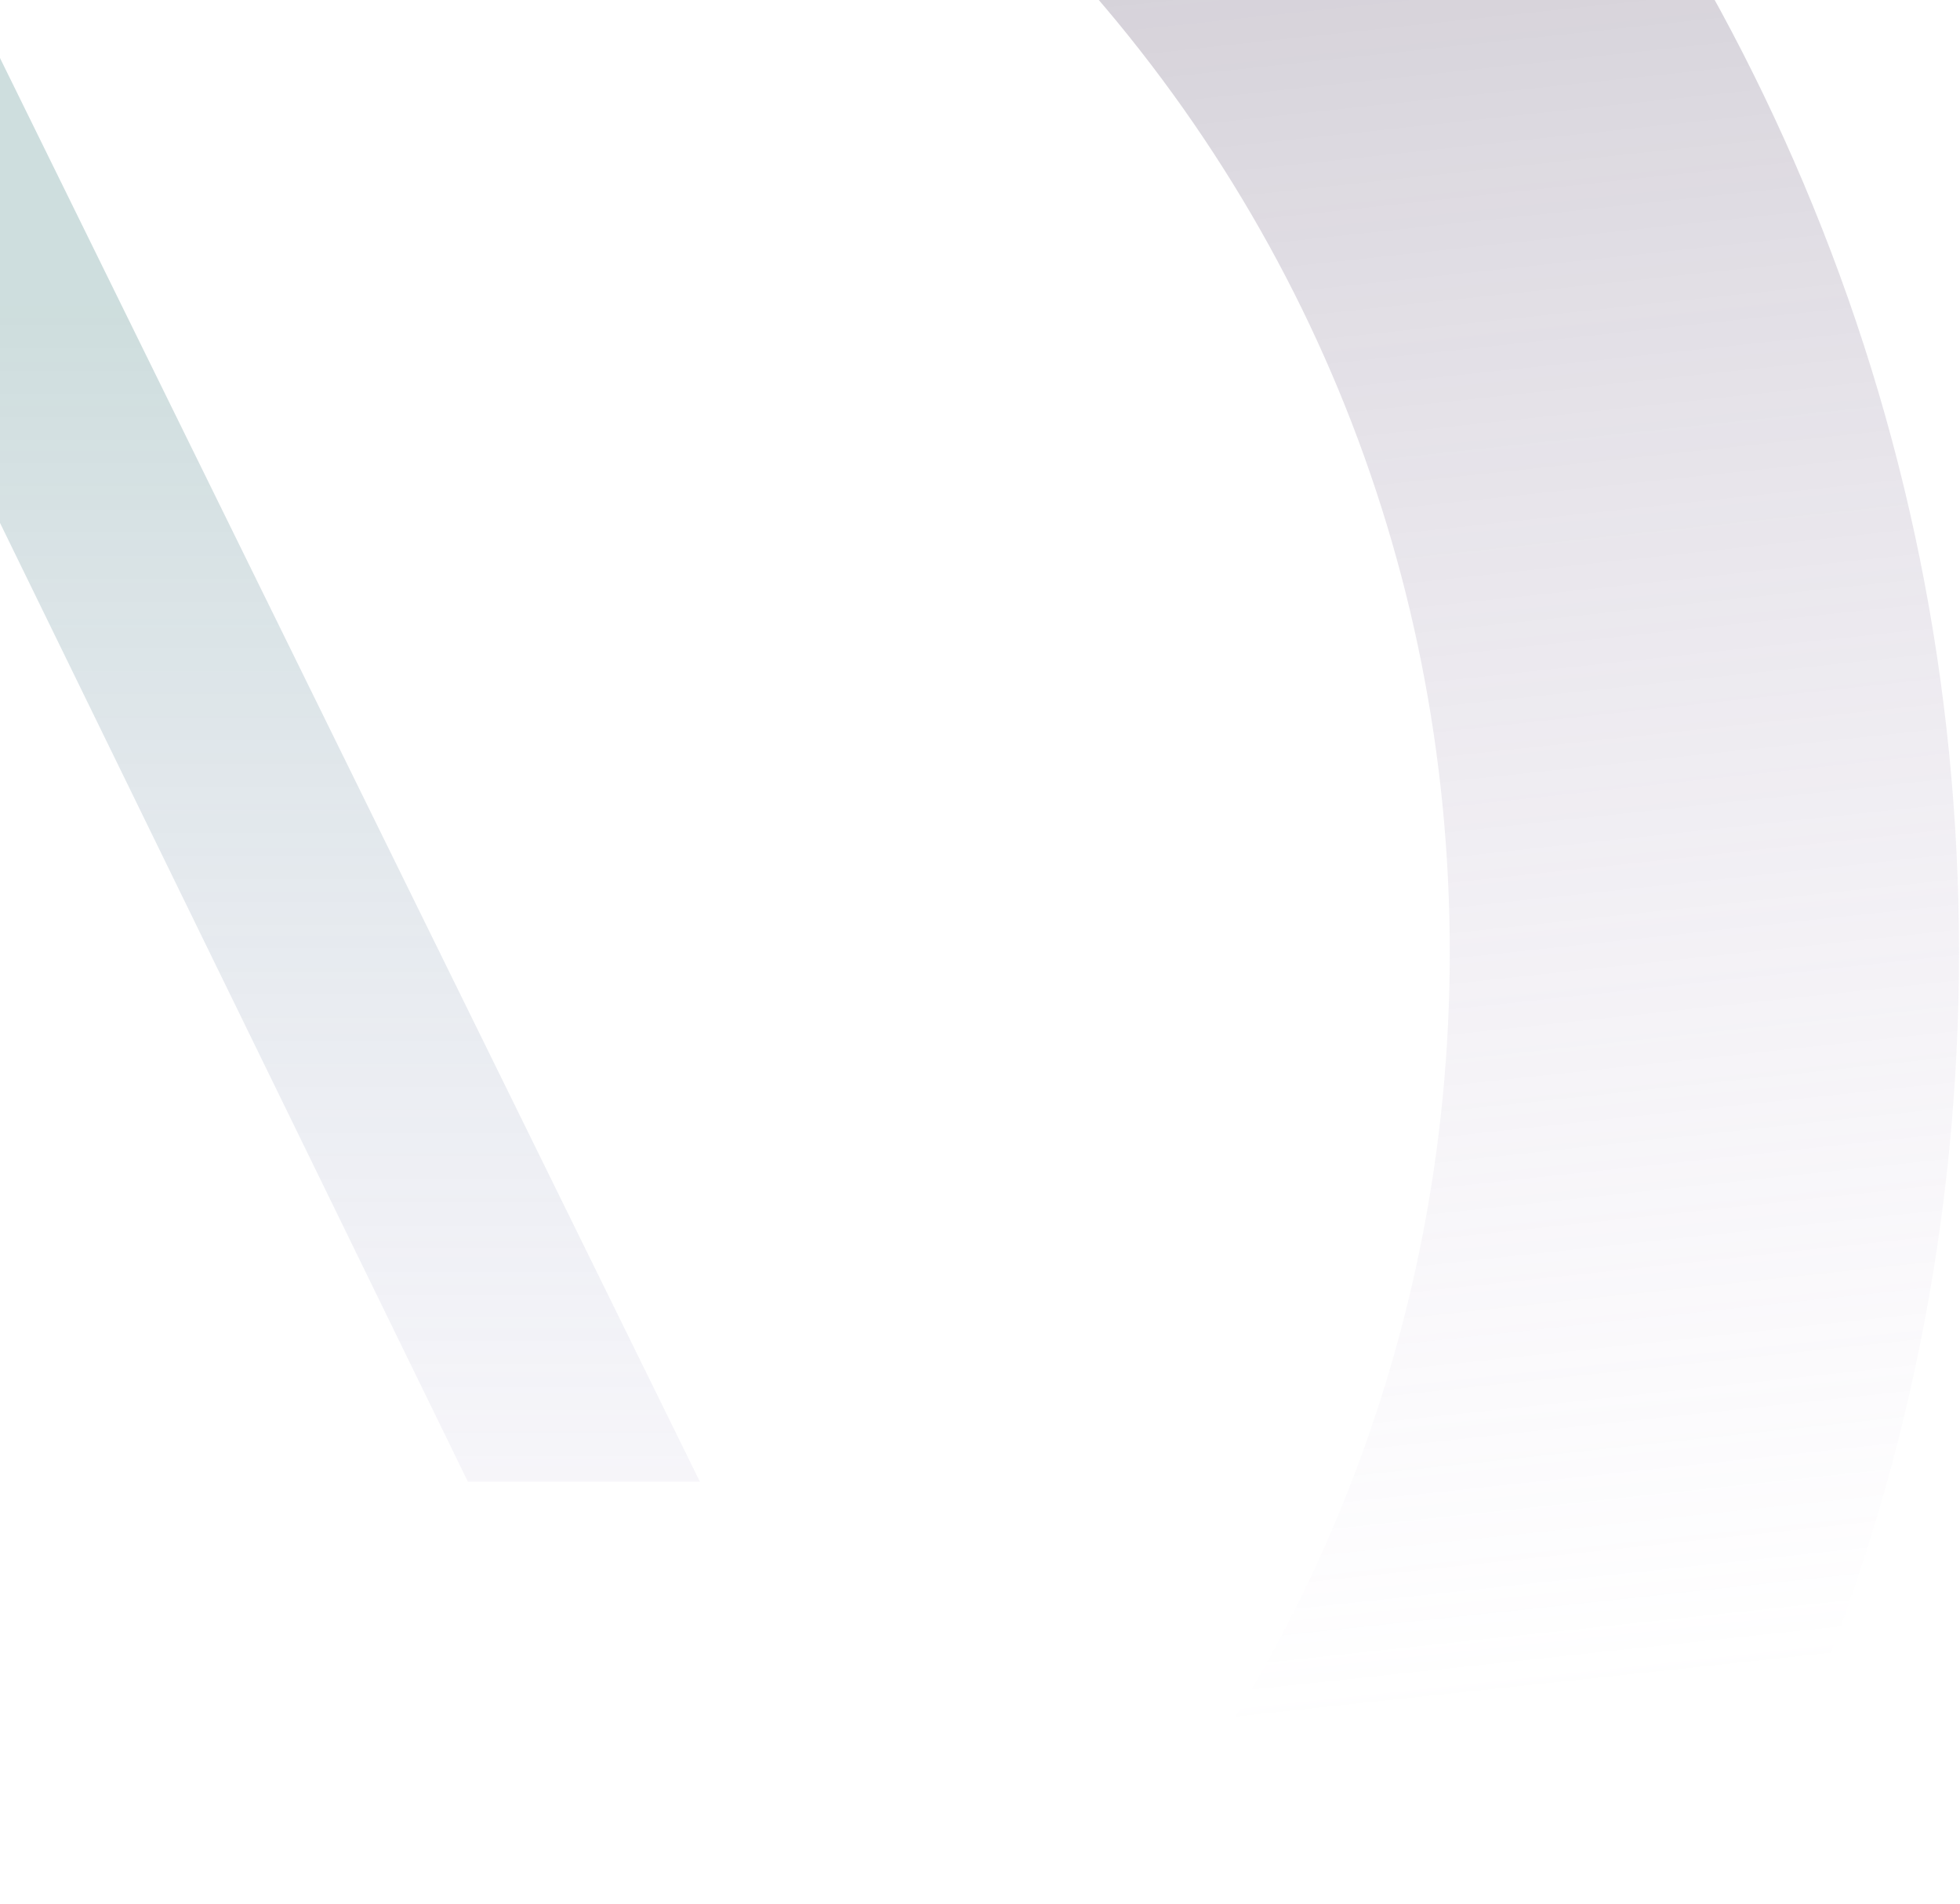 <svg width="384" height="373" viewBox="0 0 384 373" fill="none" xmlns="http://www.w3.org/2000/svg">
<g clip-path="url(#clip0_227_242)">
<path d="M-3.947 573.699C-56.286 573.699 -107.062 563.438 -154.886 543.239C-201.073 523.73 -242.513 495.835 -278.116 460.282C-313.719 424.73 -341.661 383.349 -361.191 337.228C-381.426 289.472 -391.701 238.723 -391.701 186.504C-391.701 134.285 -381.426 83.536 -361.198 35.78C-341.661 -10.341 -313.727 -51.722 -278.124 -87.275C-242.52 -122.828 -201.08 -150.73 -154.894 -170.231C-107.069 -190.438 -56.248 -200.699 -3.947 -200.699C48.354 -200.699 99.168 -190.438 146.992 -170.239C193.179 -150.73 234.618 -122.835 270.222 -87.282C305.825 -51.73 333.767 -10.349 353.296 35.772C373.532 83.528 383.8 134.27 383.8 186.496C383.8 238.723 373.524 289.464 353.296 337.22C333.76 383.341 305.825 424.722 270.222 460.275C234.618 495.828 193.179 523.73 146.992 543.231C99.168 563.438 48.391 573.691 -3.947 573.691V573.699ZM-3.947 -101.076C-80.878 -101.076 -153.211 -71.156 -207.57 -16.837C-261.967 37.445 -291.929 109.675 -291.929 186.496C-291.929 263.317 -261.967 335.548 -207.57 389.83C-153.174 444.149 -80.878 474.068 -3.947 474.068C72.983 474.068 145.317 444.149 199.676 389.83C254.072 335.51 284.035 263.272 284.035 186.496C284.035 109.72 254.072 37.445 199.676 -16.837C145.317 -71.194 72.983 -101.076 -3.947 -101.076Z" fill="url(#paint0_linear_227_242)"/>
<path fill-rule="evenodd" clip-rule="evenodd" d="M-2.013 98.297L-100.249 290.218H-144.731L-1.276 8.77L137.118 290.218H91.666L-2.013 98.297Z" fill="url(#paint1_linear_227_242)" fill-opacity="0.4"/>
</g>
<defs>
<linearGradient id="paint0_linear_227_242" x1="294.842" y1="-46.606" x2="335.094" y2="328.73" gradientUnits="userSpaceOnUse">
<stop stop-color="#5E536B" stop-opacity="0.3"/>
<stop offset="1" stop-color="#B8A2D1" stop-opacity="0"/>
</linearGradient>
<linearGradient id="paint1_linear_227_242" x1="-3.807" y1="59.55" x2="-3.807" y2="290.218" gradientUnits="userSpaceOnUse">
<stop stop-color="#4D8786" stop-opacity="0.7"/>
<stop offset="1" stop-color="#9089BC" stop-opacity="0.2"/>
</linearGradient>
<clipPath id="clip0_227_242">
<rect width="383.8" height="373" fill="white"/>
</clipPath>
</defs>
</svg>
